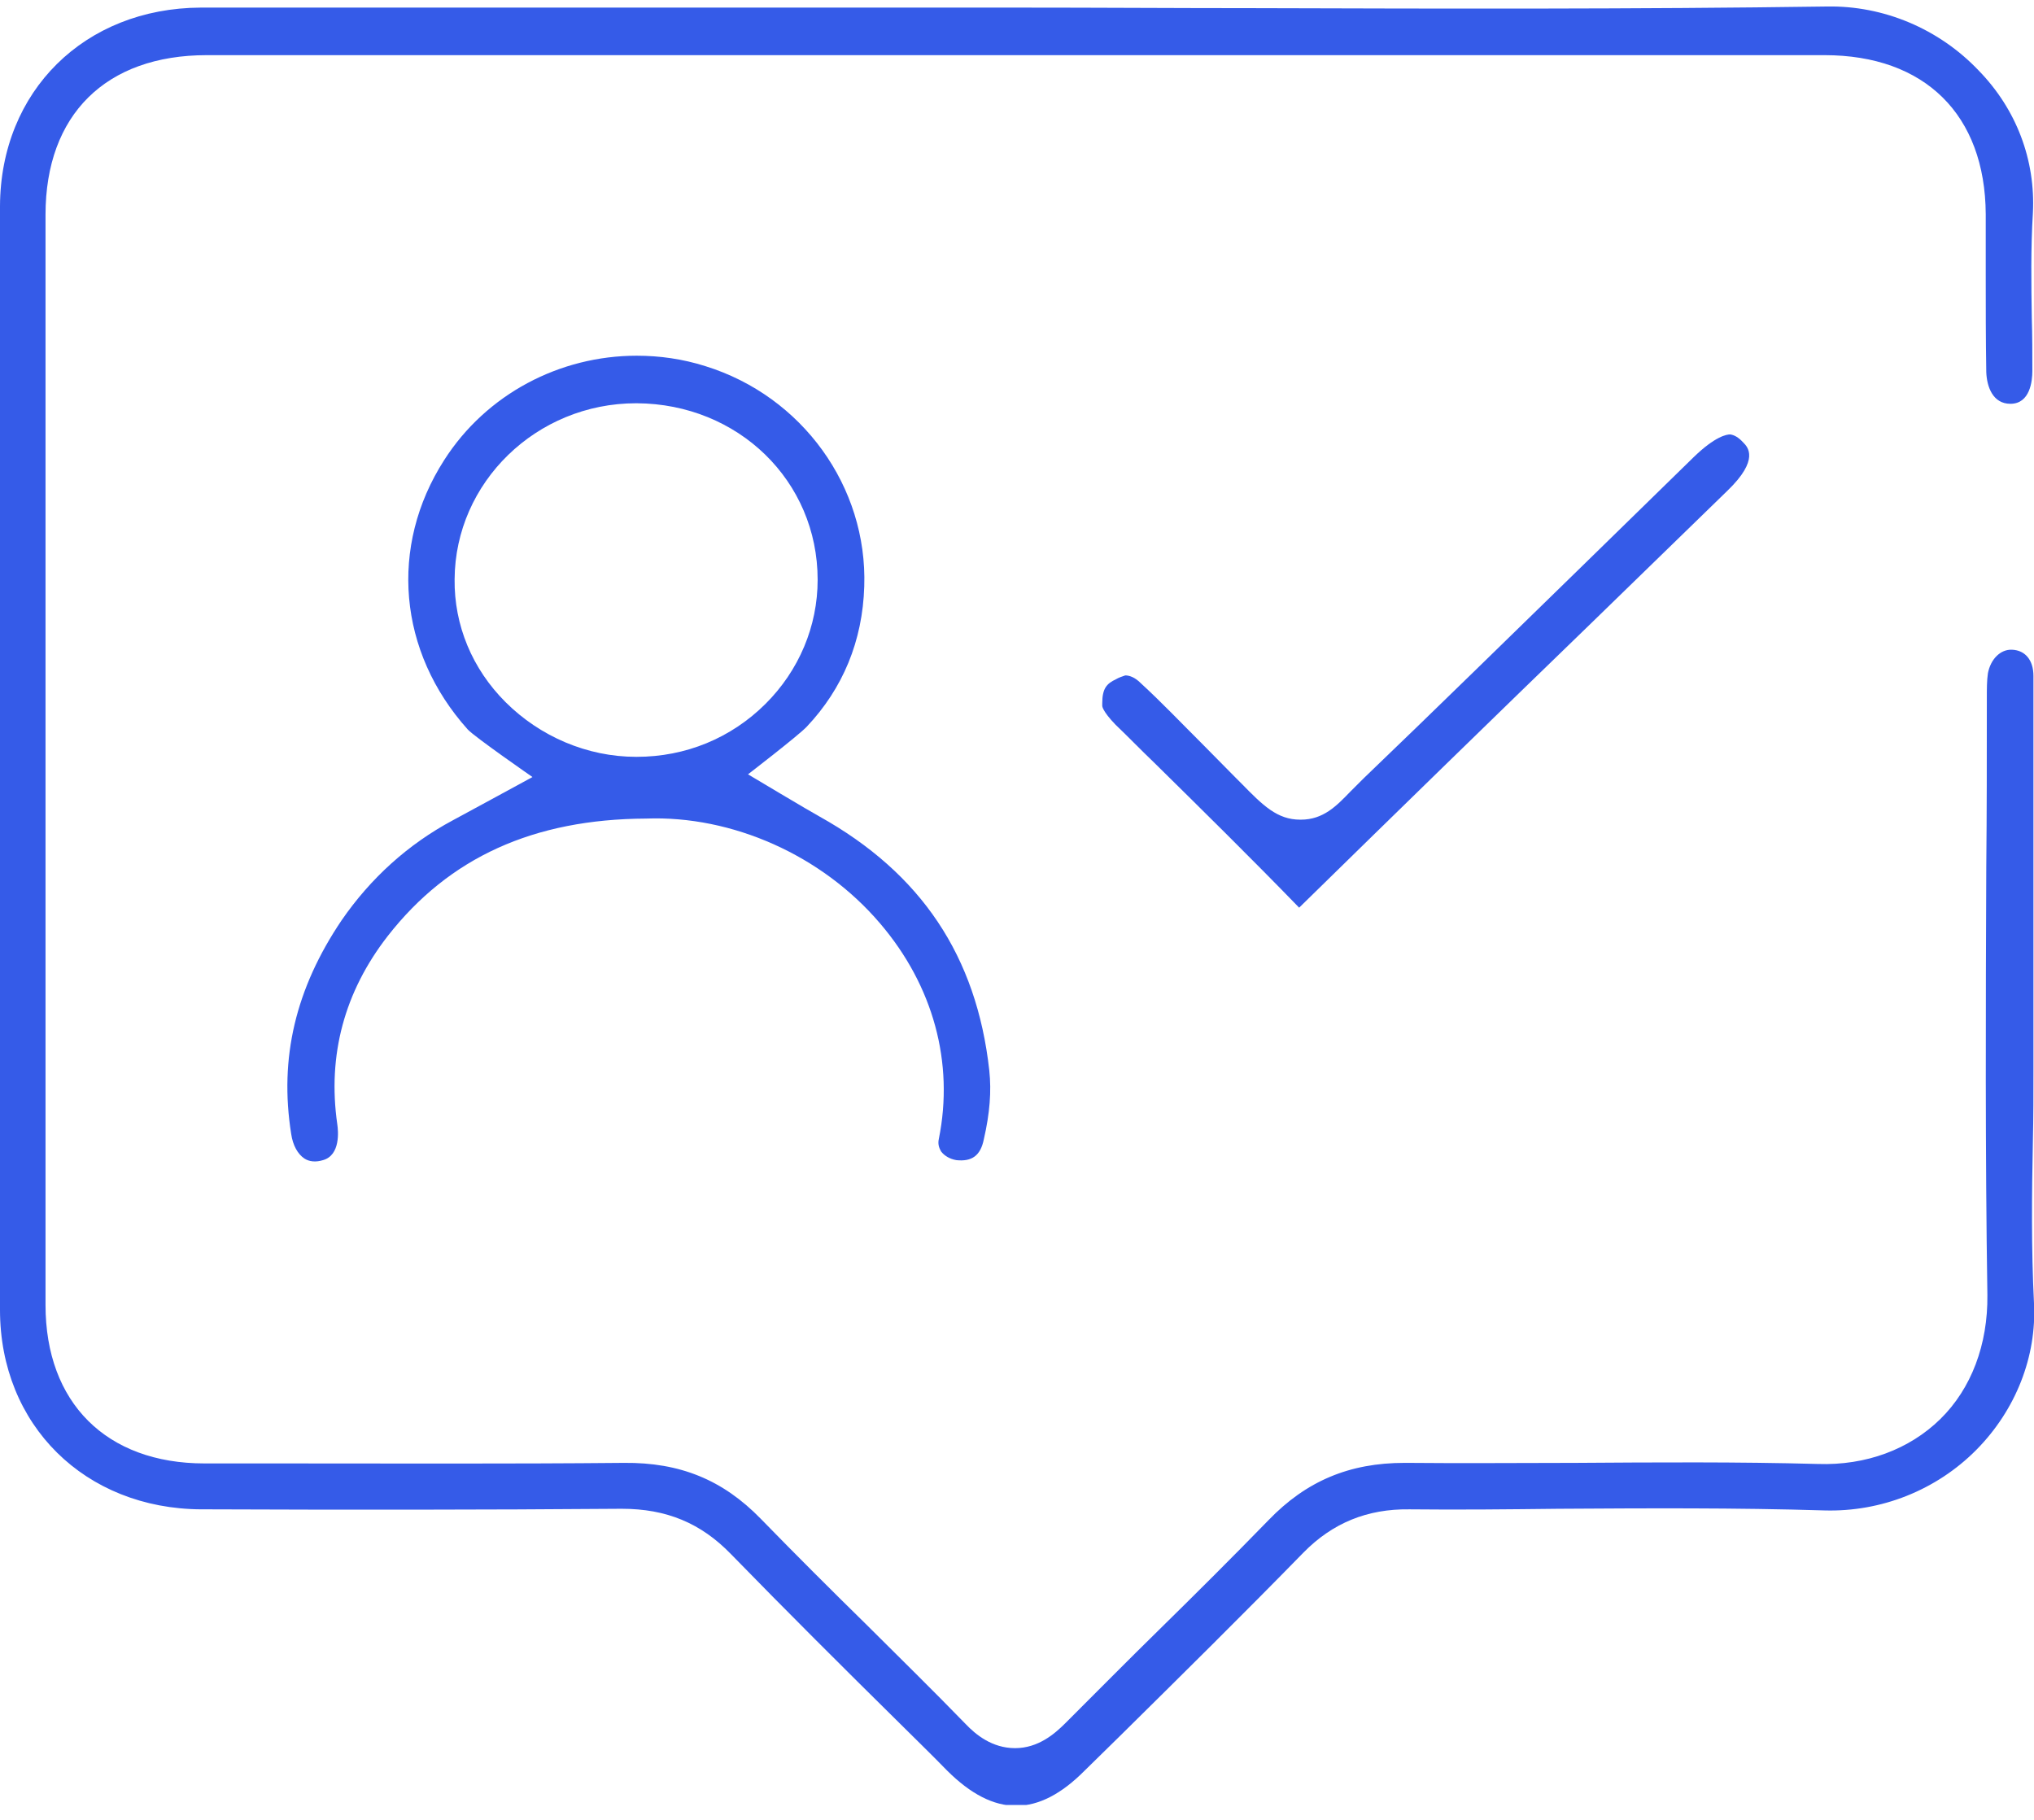 <svg xmlns="http://www.w3.org/2000/svg" width="95" height="85" viewBox="0 0 95 85" fill="none"><g clip-path="url(#clip0_620_398)"><path d="M95 60.873C94.872 58.321 94.897 55.768 94.948 53.293C94.974 52.195 94.974 51.047 94.974 49.949V45.099C94.974 40.658 94.974 36.089 94.974 31.572C94.974 30.831 94.59 30.372 93.975 30.346C93.437 30.321 92.976 30.78 92.848 31.444C92.797 31.776 92.797 32.184 92.797 32.618V32.822C92.797 35.375 92.797 37.927 92.771 40.505C92.746 47.065 92.72 53.829 92.823 60.49C92.848 62.788 92.08 64.855 90.62 66.284C89.185 67.688 87.162 68.454 84.908 68.377C81.143 68.275 77.326 68.301 73.612 68.326C71.026 68.326 68.362 68.352 65.724 68.326C65.672 68.326 65.647 68.326 65.596 68.326C63.034 68.326 61.011 69.169 59.243 71.006C57.553 72.742 55.837 74.452 54.146 76.111C52.686 77.54 51.201 79.046 49.741 80.501C49.254 80.986 48.486 81.65 47.41 81.65C46.334 81.65 45.566 81.012 45.105 80.527C43.594 78.97 42.006 77.413 40.494 75.907C38.855 74.299 37.165 72.614 35.525 70.93C33.758 69.118 31.76 68.301 29.148 68.326C23.743 68.377 18.288 68.352 12.986 68.352H9.553C4.969 68.352 2.126 65.519 2.126 60.95C2.126 44.436 2.126 27.309 2.126 10.029C2.126 5.358 4.943 2.576 9.656 2.576C34.731 2.576 60.14 2.576 85.215 2.576C89.903 2.576 92.72 5.358 92.746 10.004C92.746 10.948 92.746 11.867 92.746 12.811C92.746 14.317 92.746 15.849 92.771 17.38C92.797 18.069 93.079 18.86 93.898 18.86C94.82 18.86 94.923 17.788 94.923 17.329C94.923 16.512 94.923 15.67 94.897 14.853C94.872 13.271 94.846 11.612 94.948 9.953C95.076 7.477 94.18 5.103 92.413 3.291C90.569 1.351 87.982 0.253 85.318 0.304C76.404 0.432 67.337 0.407 58.578 0.381C54.915 0.381 51.226 0.355 47.564 0.355C47.538 0.355 47.538 0.355 47.513 0.355C43.722 0.355 39.905 0.355 36.114 0.355C27.355 0.355 18.288 0.355 9.374 0.355C3.944 0.381 0.025 4.261 -0 9.621C-0.026 25.956 -0.026 42.828 -0 61.18C-0 66.565 3.97 70.47 9.4 70.496H9.784C16.085 70.521 22.591 70.521 28.968 70.47C28.994 70.47 29.02 70.47 29.045 70.47C31.12 70.47 32.734 71.134 34.142 72.589C36.729 75.243 39.393 77.898 41.98 80.45C42.723 81.191 43.491 81.931 44.234 82.696C46.437 84.891 48.486 84.891 50.663 82.696L52.328 81.063C55.145 78.281 58.065 75.397 60.883 72.512C62.24 71.134 63.854 70.47 65.826 70.496C68.131 70.521 70.488 70.496 72.767 70.47C76.84 70.445 81.066 70.419 85.215 70.547C87.854 70.624 90.441 69.603 92.31 67.714C94.154 65.85 95.128 63.349 95 60.873Z" fill="#355BE8"></path><path d="M45.95 53.216C46.232 51.991 46.309 50.97 46.206 50C45.617 44.665 43.03 40.786 38.266 38.131C37.882 37.927 34.936 36.166 34.936 36.166C34.936 36.166 37.293 34.353 37.677 33.945C39.367 32.158 40.289 29.938 40.366 27.386C40.52 22.74 37.472 18.503 32.938 17.099C31.888 16.767 30.812 16.614 29.737 16.614C26.151 16.614 22.719 18.401 20.746 21.489C18.159 25.522 18.595 30.448 21.848 34.073C22.181 34.43 24.87 36.293 24.87 36.293C24.87 36.293 21.54 38.106 21.156 38.31C19.056 39.433 17.314 41.015 15.957 42.981C13.805 46.171 13.037 49.413 13.6 52.961C13.677 53.497 13.908 53.905 14.215 54.109C14.445 54.262 14.753 54.288 15.086 54.186C15.905 53.956 15.803 52.833 15.752 52.501C15.291 49.285 16.085 46.324 18.108 43.721C20.977 40.045 24.921 38.259 30.172 38.233C34.193 38.08 38.394 39.943 41.109 43.134C43.593 46.044 44.567 49.642 43.85 53.19C43.798 53.42 43.85 53.599 43.952 53.777C44.106 53.982 44.362 54.135 44.669 54.186C45.386 54.262 45.796 53.982 45.95 53.216ZM29.737 35.349H29.711C27.431 35.349 25.229 34.405 23.615 32.797C22.053 31.24 21.207 29.198 21.233 27.054C21.259 22.536 25.049 18.835 29.711 18.835H29.737C34.475 18.86 38.189 22.459 38.189 27.079C38.189 29.249 37.318 31.316 35.756 32.873C34.142 34.481 32.016 35.349 29.737 35.349Z" fill="#355BE8"></path><path d="M52.123 31.725C51.687 31.929 51.482 32.158 51.482 32.848V32.975C51.482 32.975 51.482 33.205 52.097 33.843C52.712 34.43 53.301 35.043 53.916 35.63C56.144 37.825 58.449 40.096 60.678 42.394C65.211 37.953 69.847 33.435 74.33 29.096C76.456 27.028 78.556 24.986 80.682 22.919C82.193 21.464 81.629 20.877 81.424 20.673C81.194 20.417 80.989 20.315 80.81 20.29C80.656 20.29 80.118 20.366 79.094 21.362C77.352 23.072 75.585 24.782 73.843 26.492C70.513 29.734 67.107 33.077 63.7 36.344C63.444 36.6 63.239 36.804 63.06 36.983C62.419 37.646 61.805 38.284 60.755 38.284H60.729C59.653 38.284 58.987 37.621 57.988 36.6L57.681 36.293C57.143 35.757 56.631 35.221 56.093 34.685C55.171 33.767 54.249 32.797 53.275 31.903C52.994 31.622 52.737 31.546 52.558 31.546C52.404 31.597 52.251 31.648 52.123 31.725Z" fill="#355BE8"></path></g><defs><clipPath id="clip0_620_398"><rect width="95" height="84" fill="white" transform="translate(0 0.304)"></rect></clipPath></defs></svg>